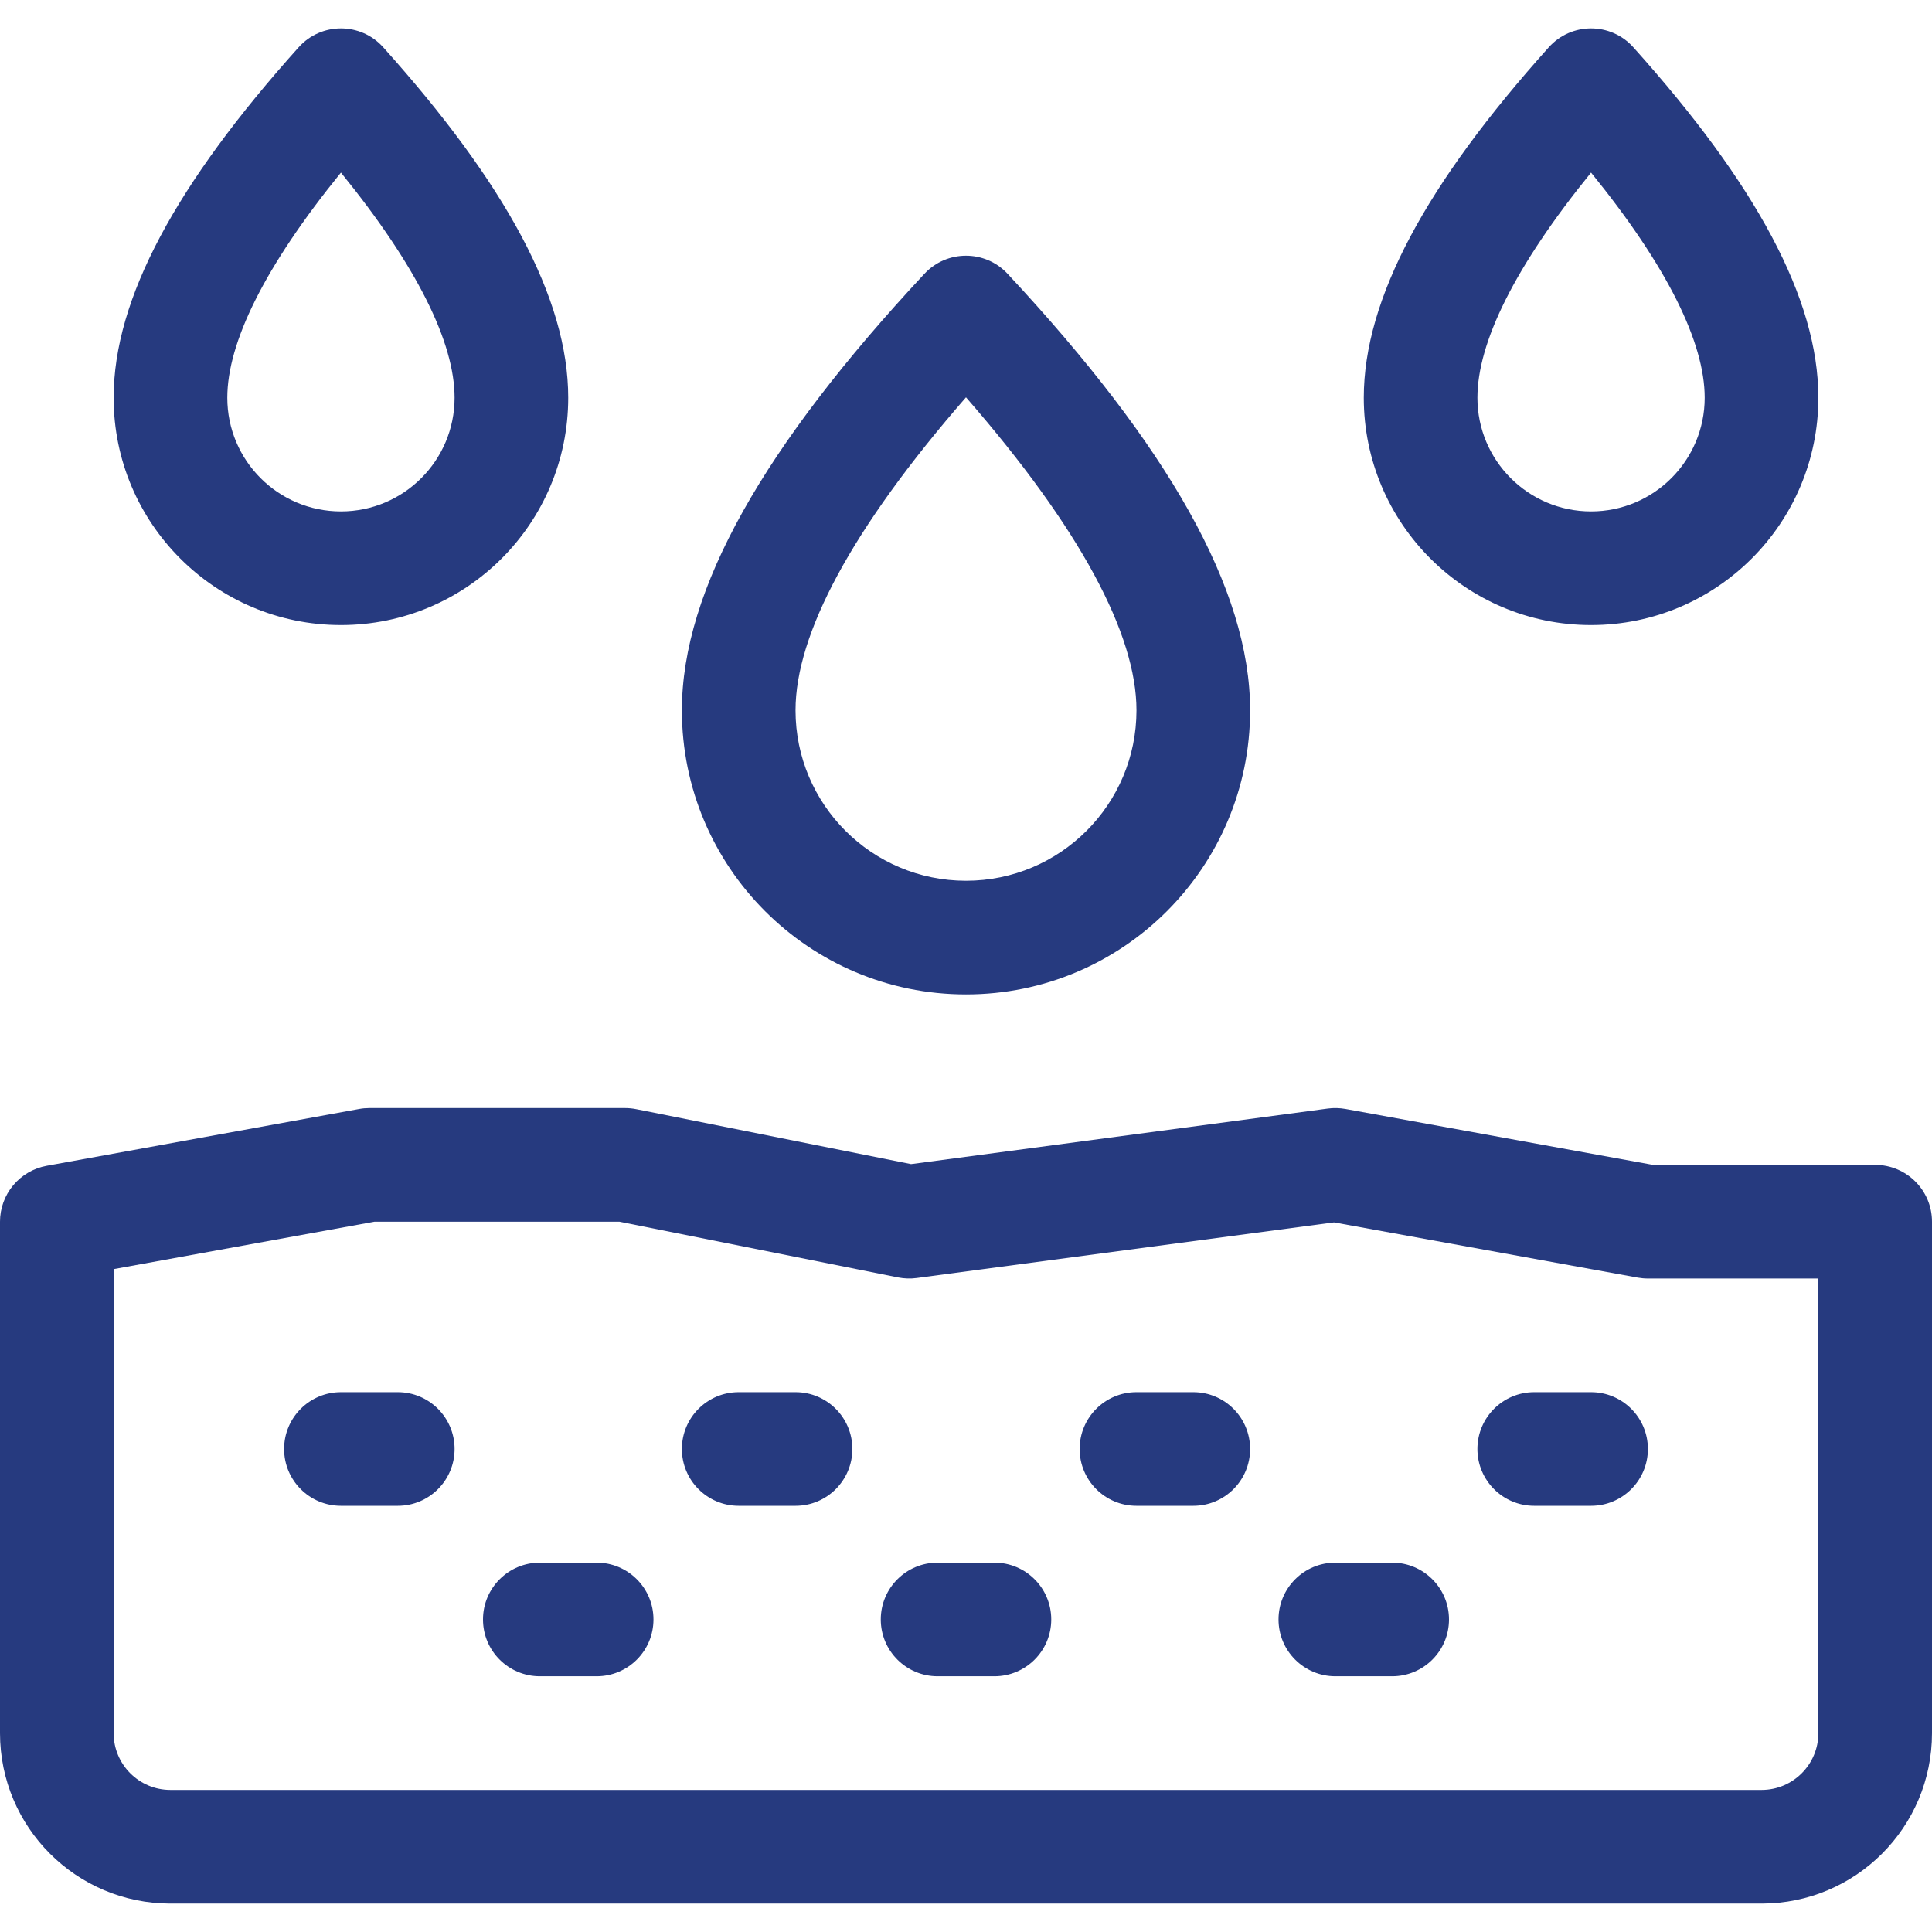 <svg width="72" height="72" viewBox="0 0 72 72" fill="none" xmlns="http://www.w3.org/2000/svg">
<path d="M69.882 43.412C71.052 43.412 72 44.36 72 45.529V64.588C72 68.097 69.156 70.941 65.647 70.941H6.353C2.844 70.941 0 68.097 0 64.588V45.529C2.96918e-05 45.033 0.174 44.553 0.492 44.172C0.81 43.792 1.251 43.535 1.739 43.446L13.386 41.328C13.511 41.305 13.638 41.294 13.765 41.294H23.294C23.434 41.294 23.573 41.308 23.709 41.335L33.952 43.383L49.485 41.312C49.704 41.283 49.926 41.289 50.144 41.328L61.603 43.412H69.882ZM4.235 47.297V64.588C4.235 65.758 5.183 66.706 6.353 66.706H65.647C66.817 66.706 67.765 65.758 67.765 64.588V47.647H61.412C61.285 47.647 61.158 47.635 61.033 47.613L49.714 45.555L34.163 47.628C33.931 47.659 33.696 47.651 33.467 47.606L23.085 45.529H13.956L4.235 47.297ZM36 37.059C30.152 37.059 25.412 32.318 25.412 26.47C25.412 21.971 28.47 16.619 34.451 10.203C35.288 9.305 36.712 9.305 37.549 10.203C43.53 16.619 46.588 21.971 46.588 26.47C46.588 32.318 41.848 37.059 36 37.059ZM29.647 26.47C29.647 29.979 32.491 32.823 36 32.823C39.509 32.823 42.353 29.979 42.353 26.47C42.353 23.644 40.268 19.705 36 14.807C31.732 19.705 29.647 23.644 29.647 26.47ZM12.706 23.294C8.028 23.294 4.235 19.502 4.235 14.823C4.235 11.129 6.577 6.835 11.13 1.762C11.971 0.824 13.441 0.824 14.282 1.762C18.835 6.835 21.176 11.129 21.176 14.823C21.176 19.502 17.384 23.294 12.706 23.294ZM8.471 14.823C8.471 17.163 10.367 19.059 12.706 19.059C15.045 19.059 16.941 17.163 16.941 14.823C16.941 12.775 15.557 9.94 12.706 6.432C9.855 9.94 8.471 12.775 8.471 14.823ZM59.294 23.294C54.616 23.294 50.824 19.502 50.824 14.823C50.824 11.129 53.165 6.835 57.718 1.762C58.559 0.824 60.029 0.824 60.87 1.762C65.423 6.835 67.765 11.129 67.765 14.823C67.765 19.502 63.972 23.294 59.294 23.294ZM55.059 14.823C55.059 17.163 56.955 19.059 59.294 19.059C61.633 19.059 63.529 17.163 63.529 14.823C63.529 12.775 62.145 9.94 59.294 6.432C56.443 9.94 55.059 12.775 55.059 14.823ZM27.529 56.117C26.36 56.117 25.412 55.169 25.412 54C25.412 52.83 26.36 51.882 27.529 51.882H29.647C30.817 51.882 31.765 52.83 31.765 54C31.765 55.169 30.817 56.117 29.647 56.117H27.529ZM42.353 56.117C41.183 56.117 40.235 55.169 40.235 54C40.235 52.83 41.183 51.882 42.353 51.882H44.471C45.64 51.882 46.588 52.83 46.588 54C46.588 55.169 45.64 56.117 44.471 56.117H42.353ZM57.176 56.117C56.007 56.117 55.059 55.169 55.059 54C55.059 52.83 56.007 51.882 57.176 51.882H59.294C60.464 51.882 61.412 52.83 61.412 54C61.412 55.169 60.464 56.117 59.294 56.117H57.176ZM34.941 62.47C33.772 62.47 32.824 61.522 32.824 60.353C32.824 59.183 33.772 58.235 34.941 58.235H37.059C38.228 58.235 39.177 59.183 39.177 60.353C39.177 61.522 38.228 62.47 37.059 62.47H34.941ZM12.706 56.117C11.536 56.117 10.588 55.169 10.588 54C10.588 52.83 11.536 51.882 12.706 51.882H14.824C15.993 51.882 16.941 52.83 16.941 54C16.941 55.169 15.993 56.117 14.824 56.117H12.706ZM20.118 62.47C18.948 62.47 18 61.522 18 60.353C18 59.183 18.948 58.235 20.118 58.235H22.235C23.405 58.235 24.353 59.183 24.353 60.353C24.353 61.522 23.405 62.47 22.235 62.47H20.118ZM49.765 62.47C48.595 62.47 47.647 61.522 47.647 60.353C47.647 59.183 48.595 58.235 49.765 58.235H51.882C53.052 58.235 54 59.183 54 60.353C54 61.522 53.052 62.47 51.882 62.47H49.765Z" fill="#263A7F"/>
</svg>
